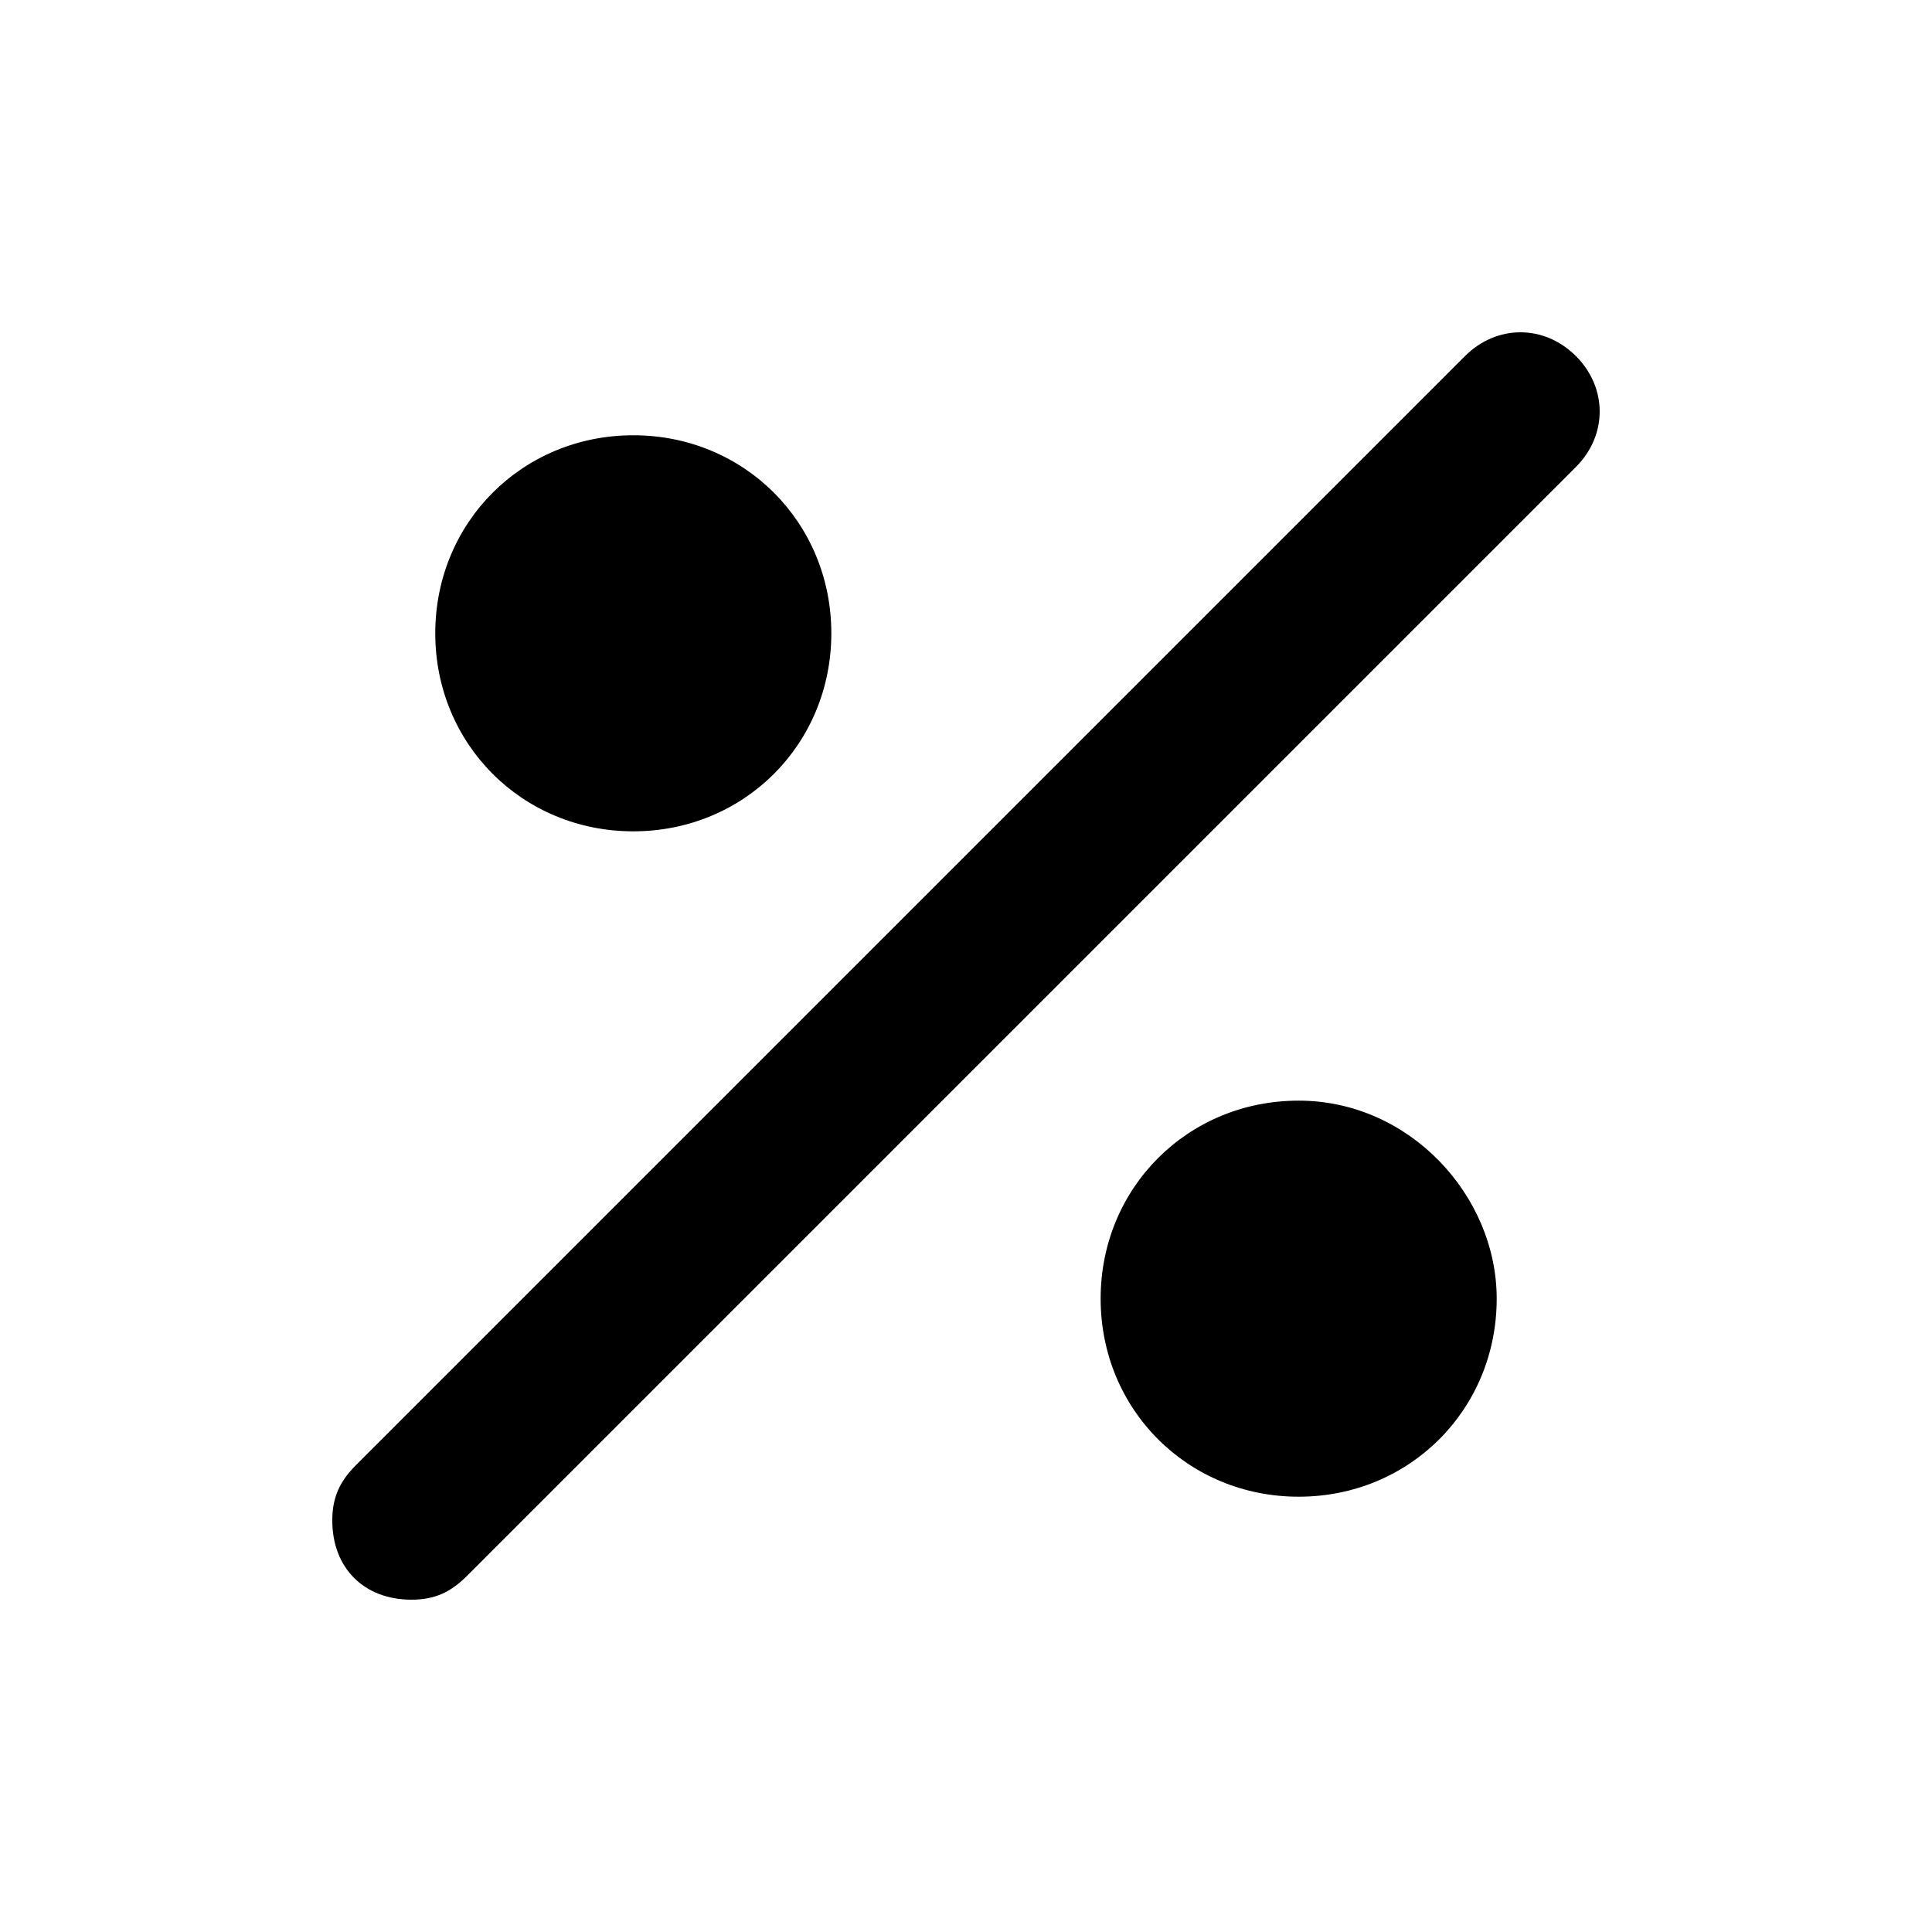 <?xml version="1.0" encoding="UTF-8"?>
<!-- Uploaded to: SVG Repo, www.svgrepo.com, Generator: SVG Repo Mixer Tools -->
<svg fill="#000000" width="800px" height="800px" version="1.1" viewBox="144 144 512 512" xmlns="http://www.w3.org/2000/svg">
 <path d="m311.83 364.31c29.391 0 52.48-23.09 52.48-52.48s-23.09-52.48-52.48-52.48-52.48 23.09-52.48 52.48 23.09 52.48 52.48 52.48zm176.33 71.371c-29.391 0-52.48 23.09-52.48 52.48 0 29.391 23.09 52.48 52.48 52.48 29.391 0 52.48-23.09 52.48-52.48 0-27.289-23.09-52.48-52.48-52.48zm73.473-197.32c-8.398-8.398-20.992-8.398-29.391 0l-293.89 293.89c-4.195 4.195-6.293 8.395-6.293 14.691 0 12.594 8.398 20.992 20.992 20.992 6.297 0 10.496-2.098 14.695-6.297l293.89-293.89c8.395-8.395 8.395-20.988-0.004-29.387z"/>
</svg>